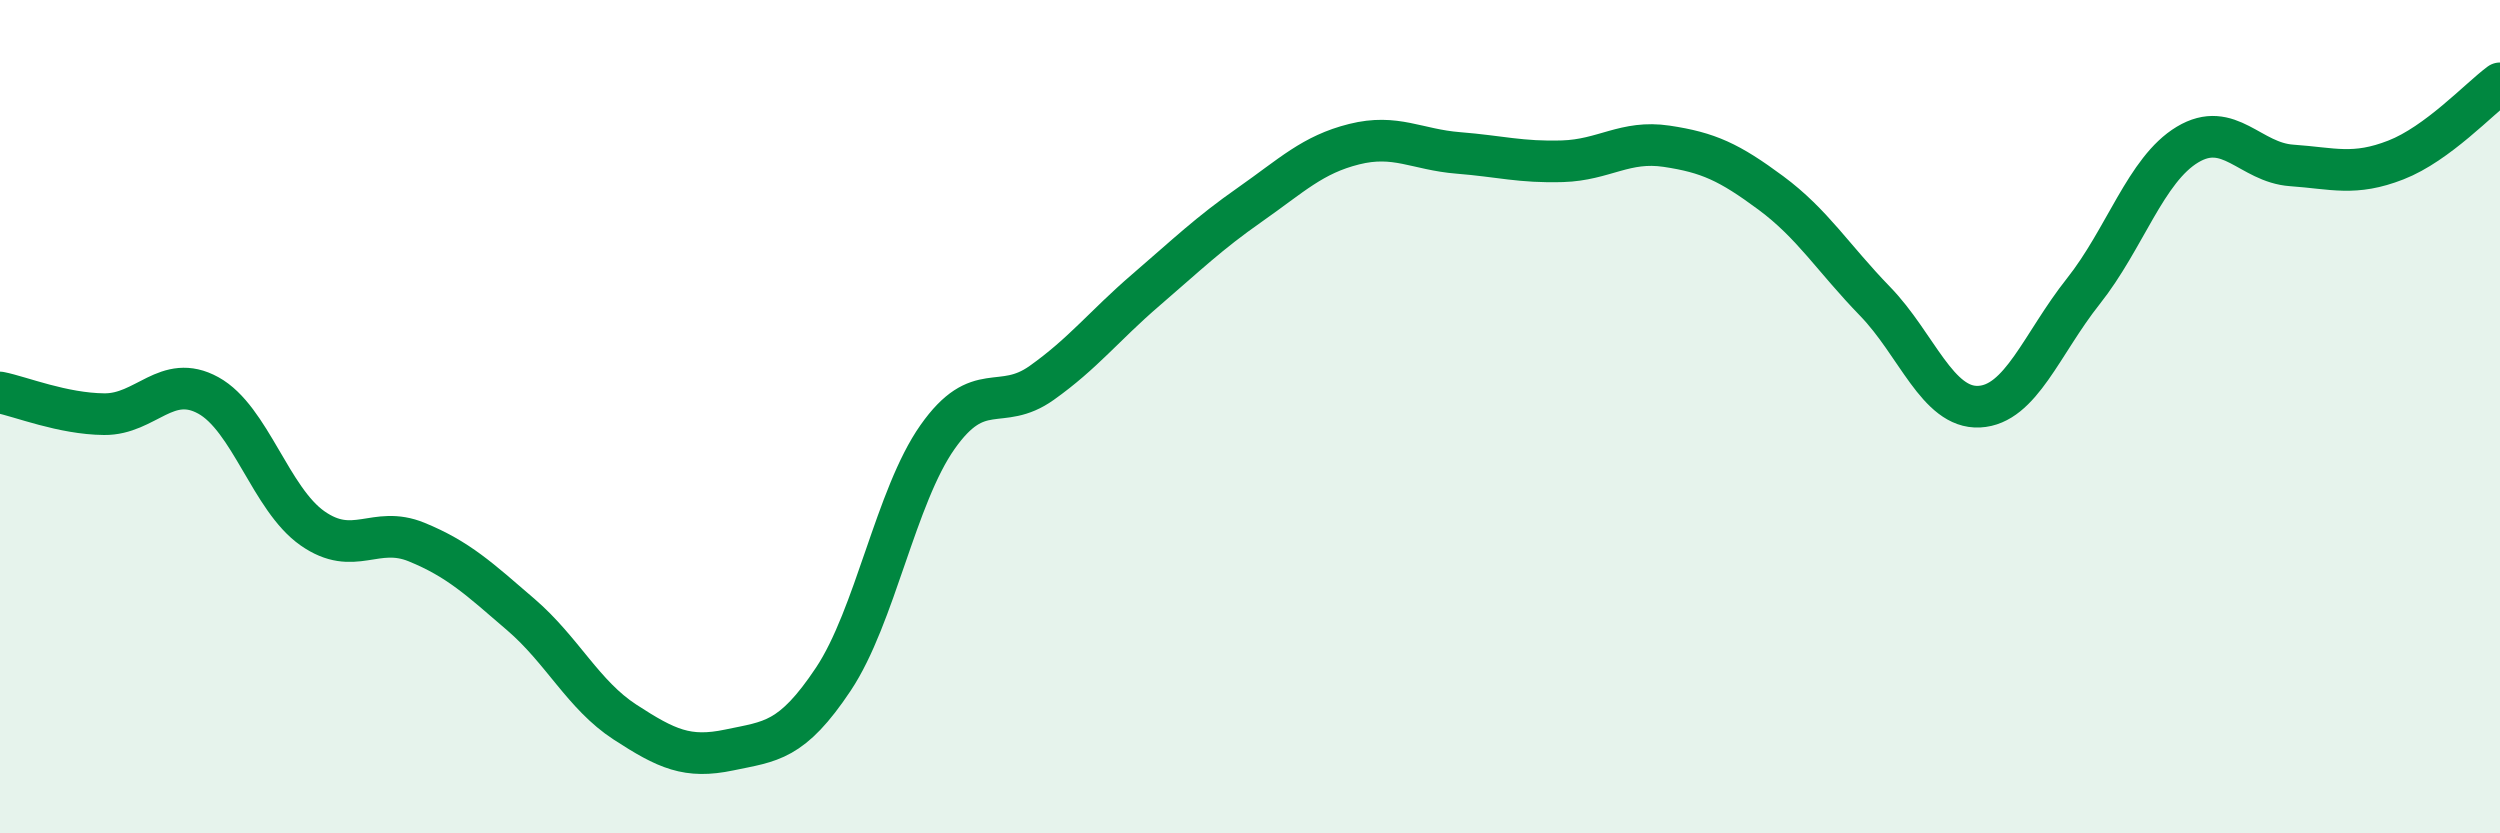 
    <svg width="60" height="20" viewBox="0 0 60 20" xmlns="http://www.w3.org/2000/svg">
      <path
        d="M 0,9.42 C 0.5,9.52 1.5,9.93 2.5,9.94 C 3.5,9.95 4,8.94 5,9.49 C 6,10.04 6.5,11.98 7.5,12.68 C 8.5,13.38 9,12.6 10,13.01 C 11,13.42 11.5,13.89 12.5,14.75 C 13.5,15.61 14,16.68 15,17.33 C 16,17.98 16.5,18.21 17.5,18 C 18.5,17.79 19,17.8 20,16.3 C 21,14.8 21.5,11.91 22.5,10.49 C 23.5,9.07 24,9.9 25,9.19 C 26,8.48 26.5,7.82 27.5,6.96 C 28.5,6.1 29,5.61 30,4.91 C 31,4.21 31.5,3.71 32.5,3.46 C 33.5,3.21 34,3.59 35,3.67 C 36,3.75 36.5,3.9 37.5,3.87 C 38.5,3.84 39,3.36 40,3.51 C 41,3.66 41.5,3.89 42.5,4.63 C 43.5,5.37 44,6.2 45,7.23 C 46,8.26 46.5,9.81 47.5,9.76 C 48.5,9.71 49,8.25 50,6.99 C 51,5.73 51.5,4.07 52.5,3.47 C 53.5,2.87 54,3.9 55,3.97 C 56,4.04 56.5,4.23 57.5,3.84 C 58.5,3.45 59.5,2.37 60,2L60 20L0 20Z"
        fill="#008740"
        opacity="0.1"
        stroke-linecap="round"
        stroke-linejoin="round"
      />
      <path
        d="M 0,9.42 C 0.5,9.52 1.5,9.93 2.5,9.94 C 3.5,9.95 4,8.94 5,9.49 C 6,10.04 6.5,11.98 7.5,12.68 C 8.5,13.38 9,12.6 10,13.01 C 11,13.42 11.5,13.89 12.5,14.75 C 13.5,15.61 14,16.68 15,17.33 C 16,17.98 16.5,18.21 17.5,18 C 18.5,17.79 19,17.8 20,16.3 C 21,14.8 21.5,11.91 22.5,10.49 C 23.5,9.07 24,9.9 25,9.19 C 26,8.48 26.5,7.82 27.5,6.96 C 28.5,6.1 29,5.61 30,4.91 C 31,4.21 31.5,3.71 32.5,3.46 C 33.5,3.21 34,3.59 35,3.67 C 36,3.75 36.5,3.9 37.5,3.87 C 38.5,3.84 39,3.36 40,3.51 C 41,3.66 41.5,3.89 42.5,4.63 C 43.5,5.37 44,6.2 45,7.23 C 46,8.26 46.5,9.81 47.5,9.76 C 48.5,9.71 49,8.25 50,6.99 C 51,5.73 51.5,4.07 52.5,3.47 C 53.5,2.87 54,3.9 55,3.97 C 56,4.04 56.5,4.23 57.5,3.84 C 58.5,3.45 59.5,2.37 60,2"
        stroke="#008740"
        stroke-width="1"
        fill="none"
        stroke-linecap="round"
        stroke-linejoin="round"
      />
    </svg>
  